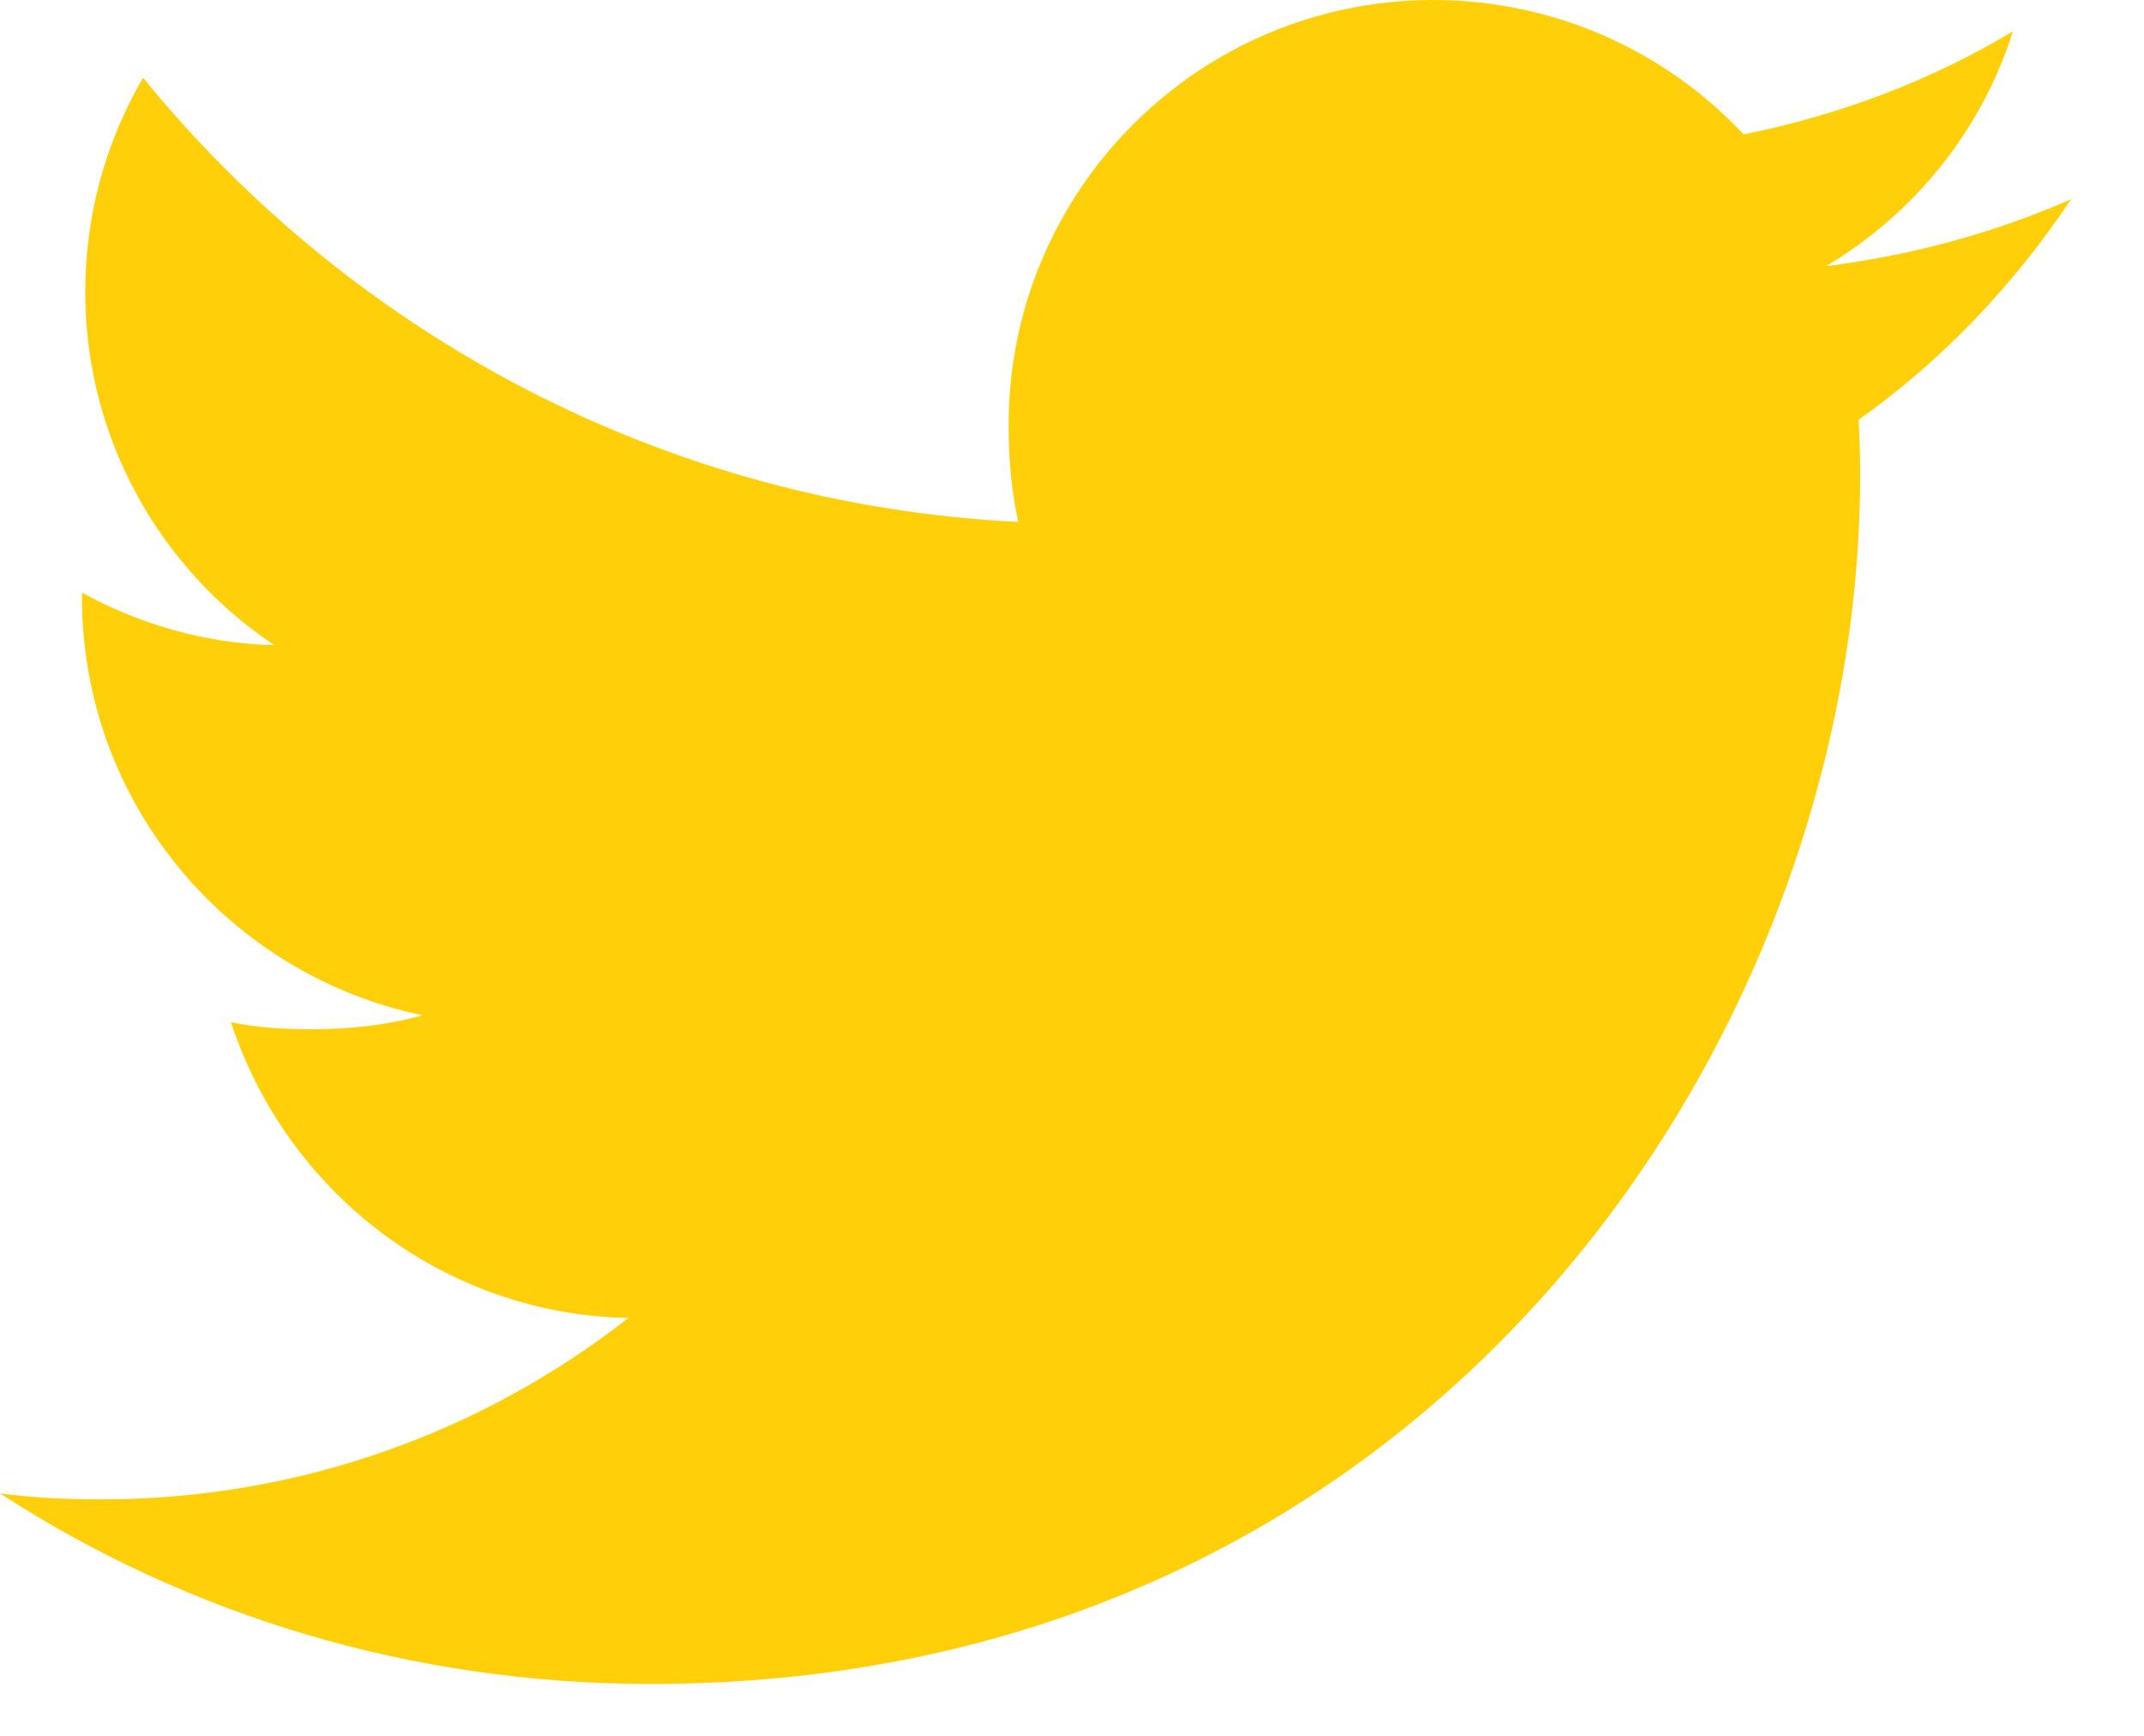 <svg width="21" height="17" viewBox="0 0 21 17" fill="none" xmlns="http://www.w3.org/2000/svg">
<path d="M20.287 1.95C19.531 2.283 18.728 2.5 17.887 2.606C18.749 2.093 19.41 1.279 19.716 0.307C18.913 0.788 18.025 1.126 17.078 1.316C16.317 0.502 15.229 0 14.039 0C11.735 0 9.879 1.871 9.879 4.16C9.879 4.488 9.906 4.805 9.974 5.111C6.523 4.942 3.457 3.283 1.401 0.761C1.041 1.38 0.835 2.093 0.835 2.86C0.835 4.303 1.575 5.577 2.685 6.317C2.019 6.306 1.358 6.11 0.803 5.804C0.803 5.814 0.803 5.836 0.803 5.851C0.803 7.876 2.246 9.551 4.139 9.943C3.801 10.038 3.43 10.08 3.05 10.08C2.786 10.08 2.516 10.064 2.262 10.011C2.801 11.661 4.329 12.871 6.153 12.908C4.736 14.018 2.939 14.684 0.994 14.684C0.65 14.684 0.328 14.668 0 14.626C1.834 15.815 4.017 16.492 6.375 16.492C14.034 16.492 18.22 10.149 18.22 4.652C18.22 4.467 18.215 4.292 18.204 4.112C19.029 3.526 19.721 2.796 20.287 1.95Z" fill="#FFD009"/>
</svg>

